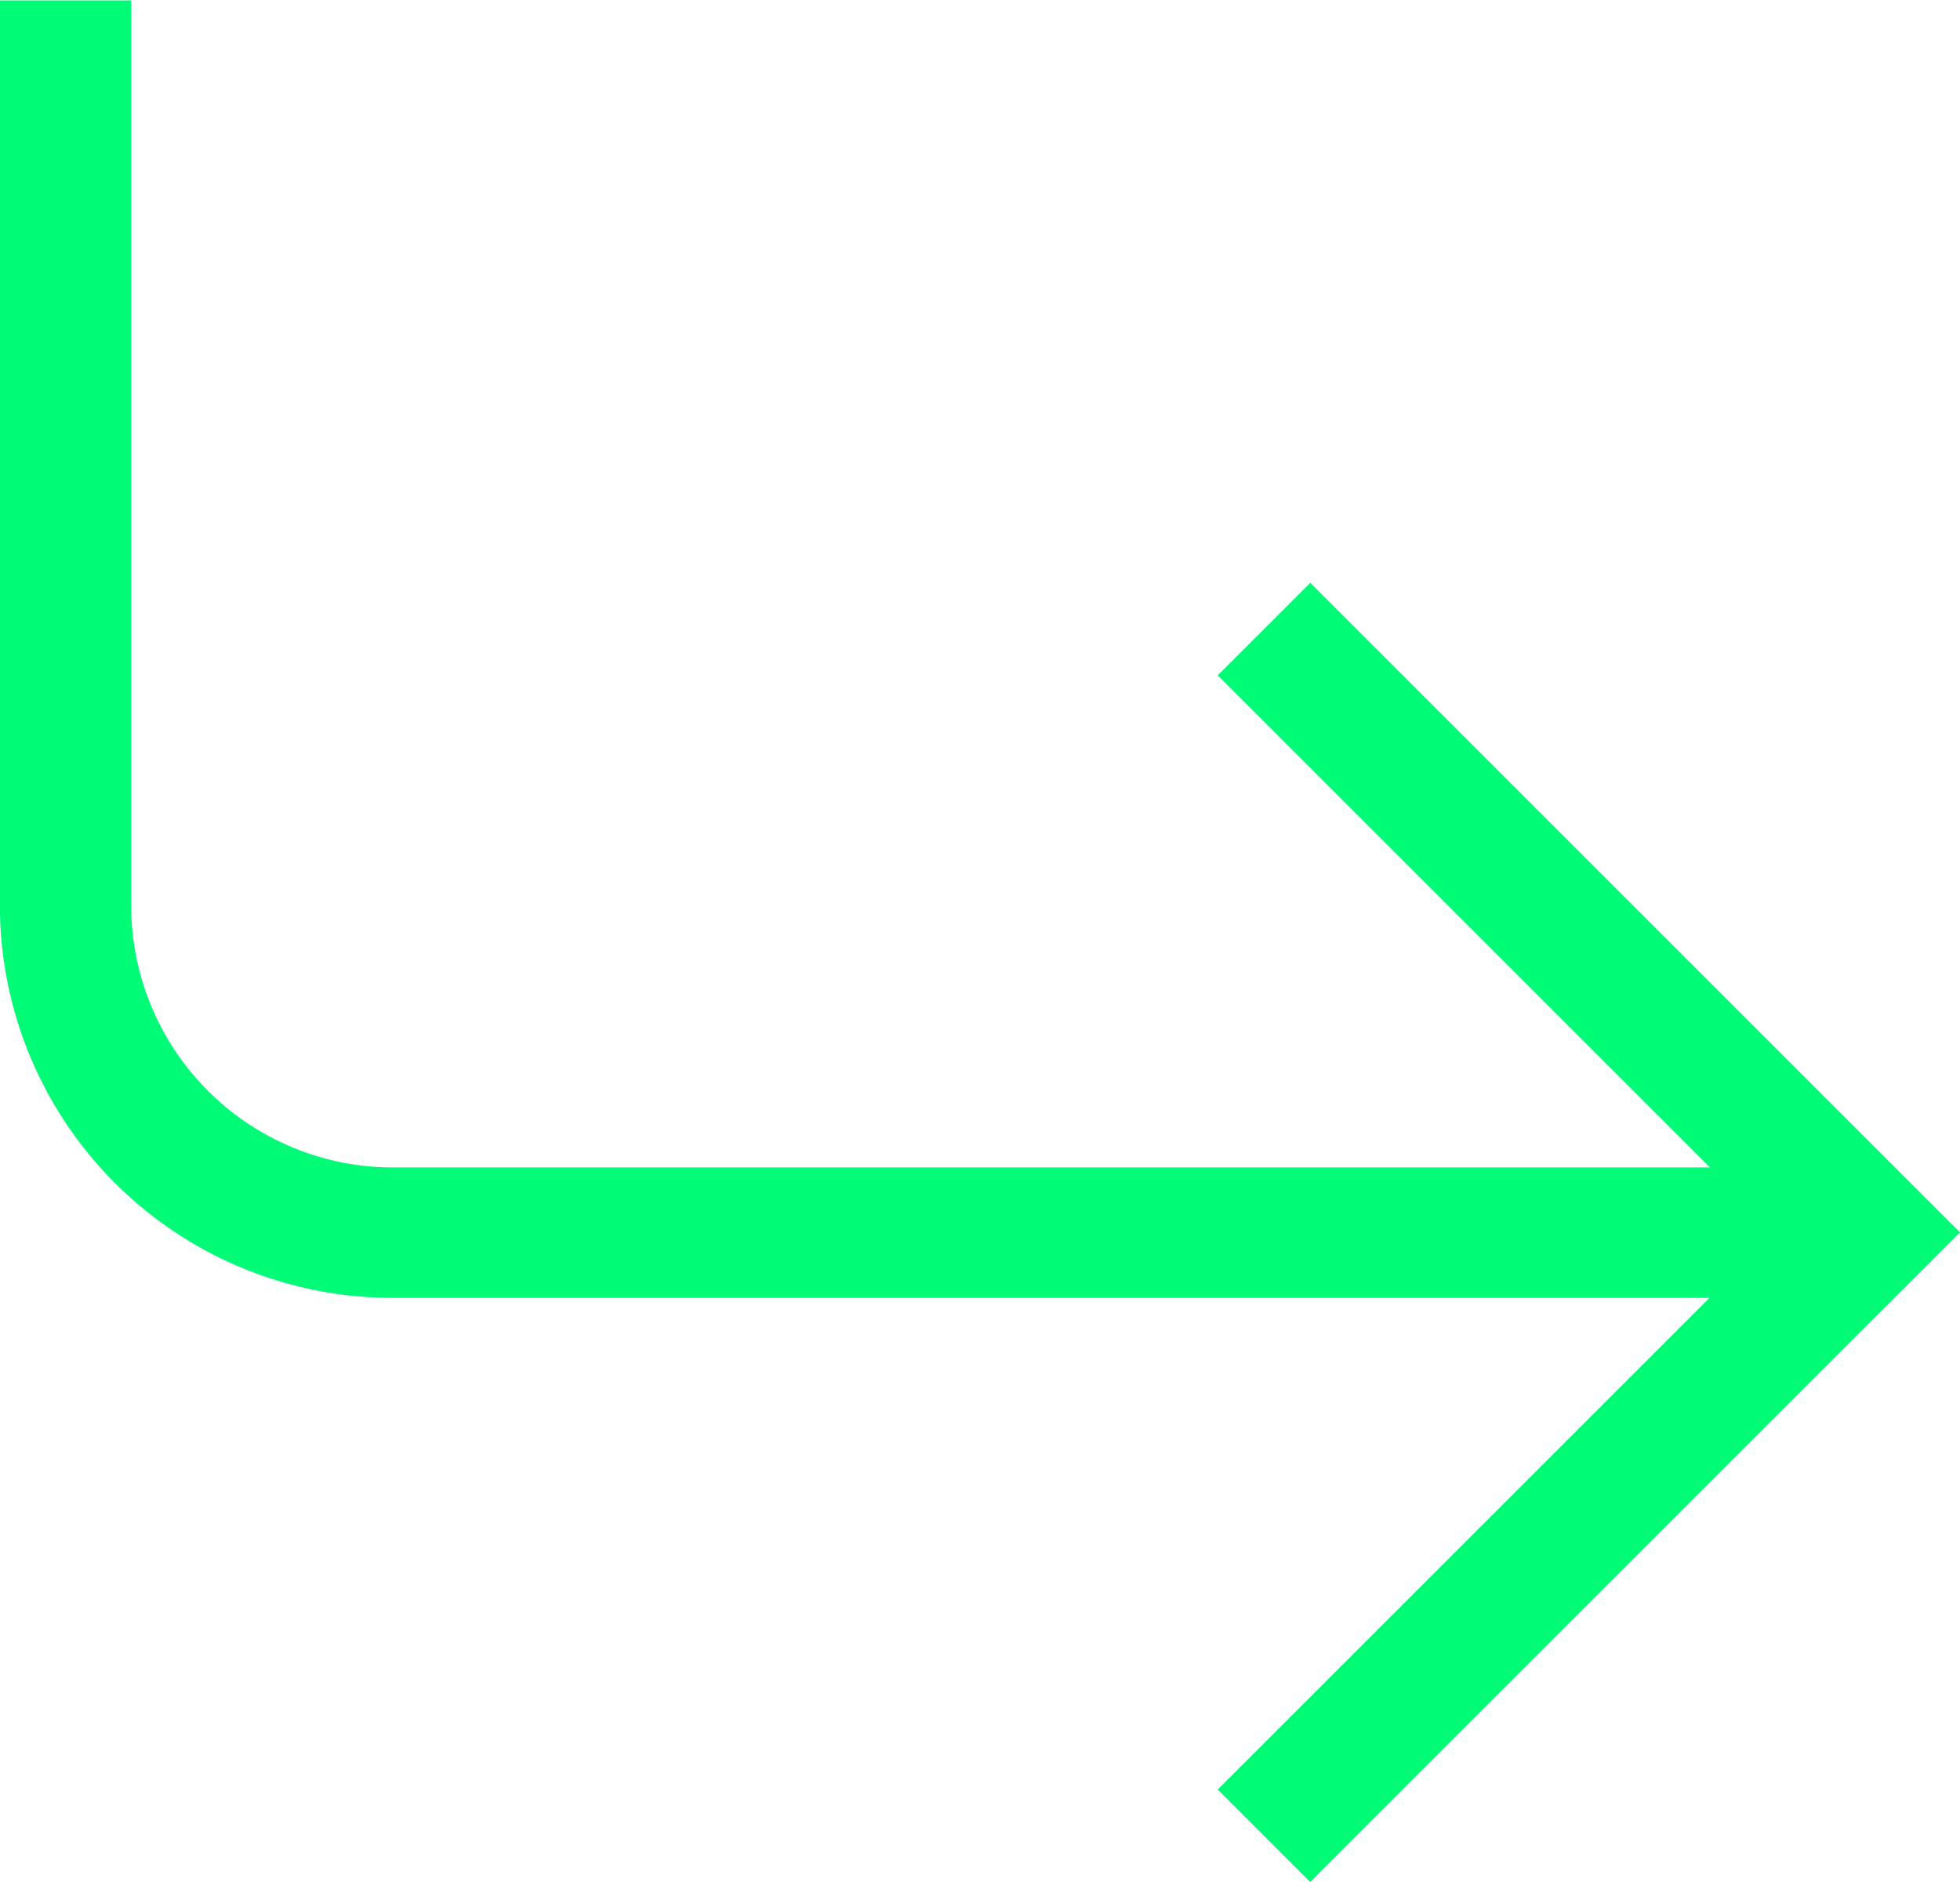 <?xml version="1.0" encoding="UTF-8"?> <svg xmlns="http://www.w3.org/2000/svg" width="19.976" height="19.185" viewBox="0 0 19.976 19.185"><g id="Group_22" data-name="Group 22" transform="translate(-152.263 -537.596)"><path id="Path_19" data-name="Path 19" d="M170.639,550.826H156.262a4,4,0,0,1-4-4V537.6H153.6v9.231a2.669,2.669,0,0,0,2.666,2.666h14.376Z" fill="#00fb76"></path><g id="Group_12" data-name="Group 12" transform="translate(164.674 543.538)"><path id="Path_20" data-name="Path 20" d="M292.055,617.31l-.943-.943,5.679-5.679-5.679-5.679.943-.943,6.622,6.622Z" transform="translate(-291.112 -604.067)" fill="#00fb76"></path></g></g></svg> 